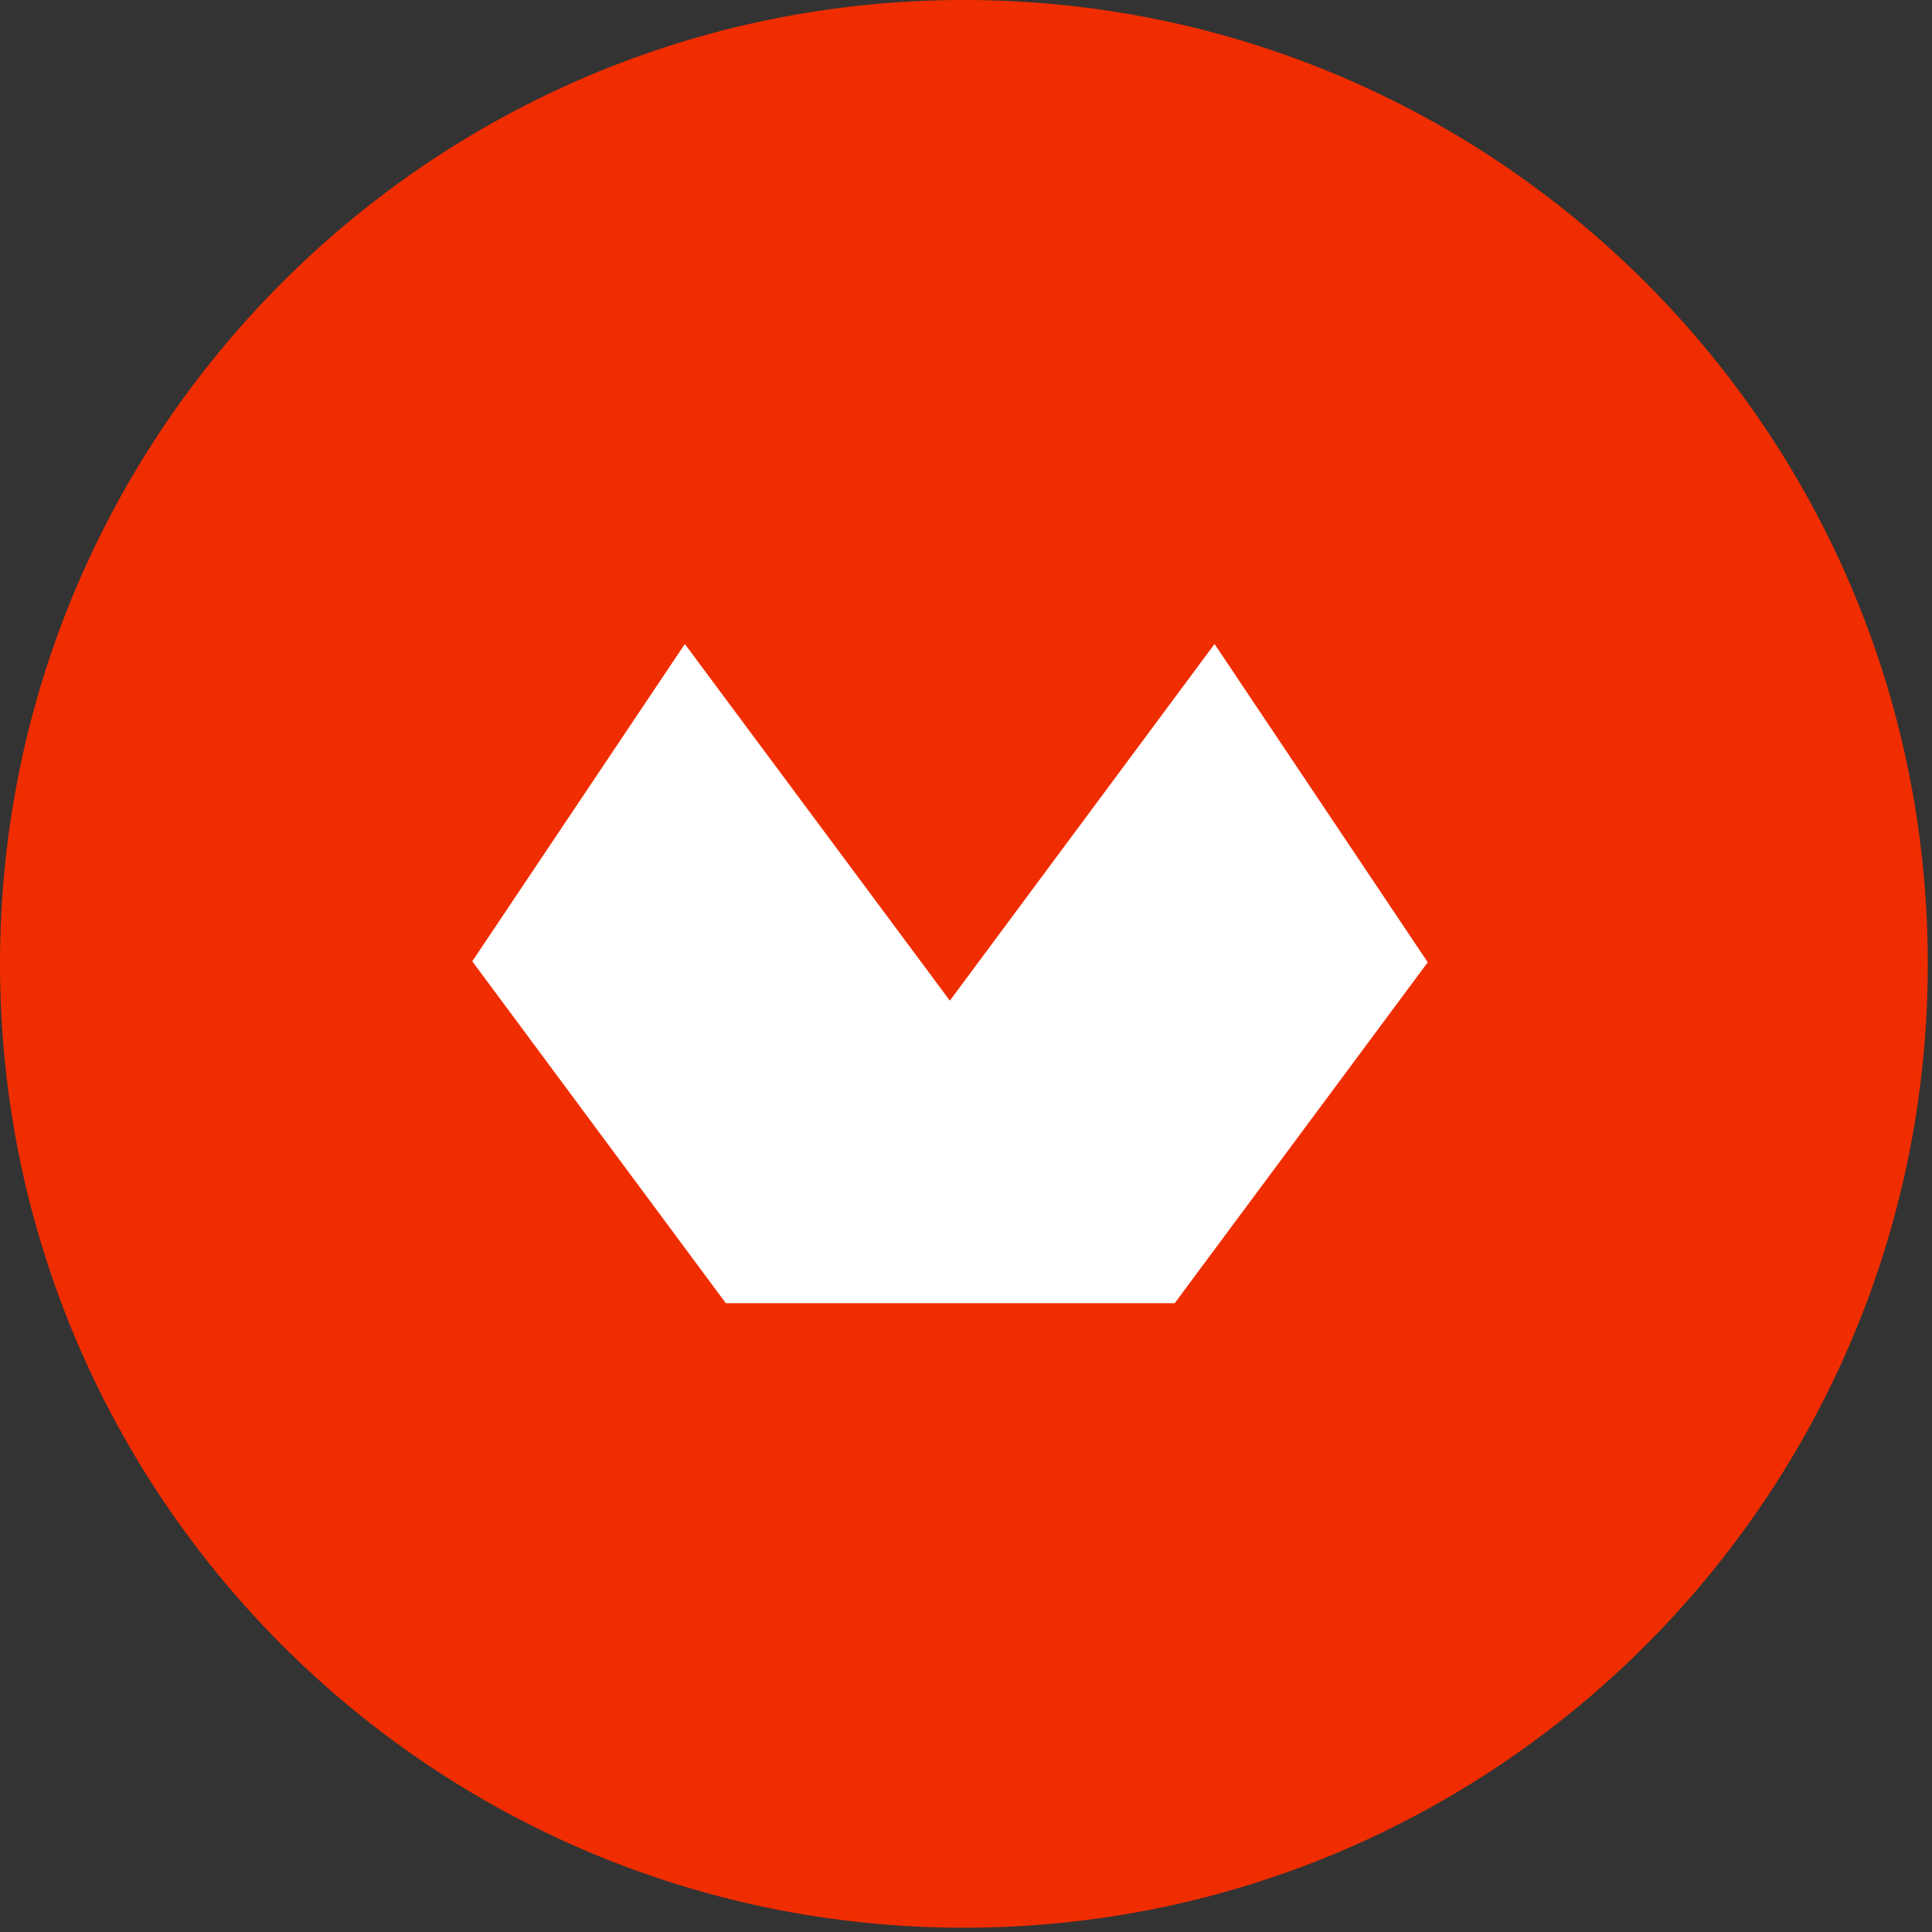 <?xml version="1.0" encoding="UTF-8"?>
<svg width="45px" height="45px" viewBox="0 0 45 45" version="1.1" xmlns="http://www.w3.org/2000/svg" xmlns:xlink="http://www.w3.org/1999/xlink">
    <rect x="0" y="0" width="45" height="45" fill="#333333" stroke="none"/>
    <!-- Generator: Sketch 52.5 (67469) - http://www.bohemiancoding.com/sketch -->
    <title>dmstk-iso</title>
    <desc>Created with Sketch.</desc>
    <g id="Page-1" stroke="none" stroke-width="1" fill="none" fill-rule="evenodd">
        <g id="dmstk-iso">
            <path d="M44.902,22.45 C44.902,34.849 34.85,44.9 22.451,44.9 C10.052,44.9 2.13162821e-14,34.849 2.13162821e-14,22.45 C2.13162821e-14,10.051 10.052,4.61852778e-14 22.451,4.61852778e-14 C34.85,4.61852778e-14 44.902,10.051 44.902,22.45" id="Fill-1" fill="#F02D00"></path>
            <polygon id="Fill-4" fill="#FFFFFF" points="28.289 15 22.124 23.307 15.951 15 11 22.39 16.906 30.354 27.361 30.354 33.255 22.414"></polygon>
        </g>
    </g>
</svg>